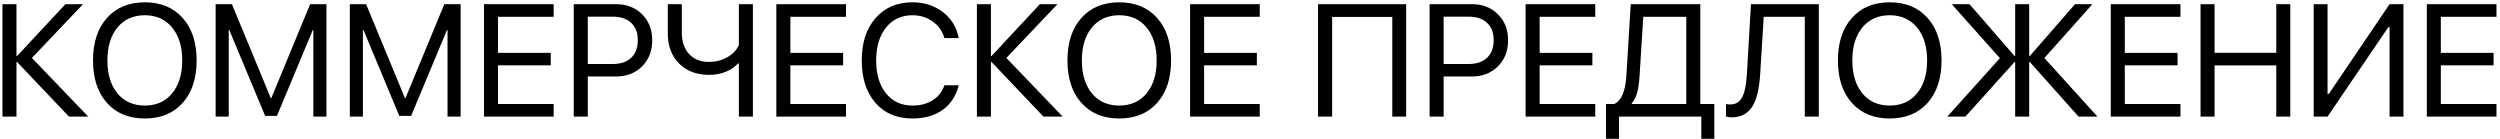 <?xml version="1.0" encoding="UTF-8"?> <svg xmlns="http://www.w3.org/2000/svg" width="682" height="38" viewBox="0 0 682 38" fill="none"> <path d="M8.705 15.807L24.073 31.812H18.823L4.666 16.912H4.496V31.812H0.67V1.14H4.496V15.275H4.666L17.845 1.14H22.649L8.705 15.807ZM29.174 4.902C31.711 2.054 35.155 0.63 39.505 0.63C43.855 0.63 47.299 2.054 49.836 4.902C52.372 7.75 53.64 11.612 53.64 16.487C53.64 21.361 52.372 25.223 49.836 28.071C47.299 30.906 43.855 32.323 39.505 32.323C35.155 32.323 31.711 30.906 29.174 28.071C26.638 25.223 25.37 21.361 25.37 16.487C25.37 11.612 26.638 7.75 29.174 4.902ZM46.945 7.495C45.117 5.271 42.637 4.158 39.505 4.158C36.373 4.158 33.886 5.271 32.044 7.495C30.216 9.706 29.302 12.703 29.302 16.487C29.302 20.256 30.216 23.253 32.044 25.478C33.886 27.689 36.373 28.794 39.505 28.794C42.637 28.794 45.117 27.689 46.945 25.478C48.787 23.253 49.708 20.256 49.708 16.487C49.708 12.703 48.787 9.706 46.945 7.495ZM89.053 1.14V31.812H85.482V8.176H85.333L75.555 31.6H72.325L62.547 8.176H62.398V31.812H58.827V1.14H63.269L73.855 26.732H74.025L84.611 1.14H89.053ZM125.656 1.14V31.812H122.085V8.176H121.937L112.159 31.6H108.928L99.15 8.176H99.001V31.812H95.43V1.14H99.873L110.458 26.732H110.628L121.214 1.14H125.656ZM151.036 28.369V31.812H132.033V1.14H151.036V4.583H135.859V14.425H150.25V17.826H135.859V28.369H151.036ZM156.52 1.14H168.105C170.982 1.14 173.334 2.061 175.162 3.903C177.004 5.731 177.925 8.091 177.925 10.981C177.925 13.886 177.004 16.26 175.162 18.102C173.32 19.944 170.953 20.866 168.063 20.866H160.347V31.812H156.52V1.14ZM160.347 4.541V17.465H167.106C169.288 17.465 170.982 16.898 172.186 15.764C173.391 14.616 173.993 13.022 173.993 10.981C173.993 8.941 173.391 7.361 172.186 6.241C170.996 5.108 169.303 4.541 167.106 4.541H160.347ZM205.389 31.812H201.562V17.273H201.392C199.366 19.37 196.702 20.419 193.4 20.419C190.027 20.419 187.314 19.392 185.259 17.337C183.204 15.268 182.177 12.54 182.177 9.153V1.14H186.003V8.898C186.003 11.35 186.662 13.298 187.98 14.744C189.312 16.175 191.111 16.891 193.379 16.891C195.221 16.891 196.886 16.473 198.374 15.636C199.862 14.8 200.925 13.688 201.562 12.299V1.14H205.389V31.812ZM230.79 28.369V31.812H211.787V1.14H230.79V4.583H215.613V14.425H230.003V17.826H215.613V28.369H230.79ZM248.9 32.323C244.663 32.323 241.297 30.898 238.803 28.05C236.323 25.188 235.083 21.326 235.083 16.465C235.083 11.647 236.338 7.807 238.846 4.945C241.354 2.068 244.705 0.63 248.9 0.63C252.159 0.63 254.937 1.522 257.232 3.308C259.542 5.079 260.981 7.439 261.547 10.386H257.636C257.084 8.487 256.014 6.978 254.427 5.859C252.84 4.725 250.997 4.158 248.9 4.158C245.91 4.158 243.515 5.278 241.715 7.517C239.916 9.756 239.016 12.739 239.016 16.465C239.016 20.235 239.909 23.232 241.694 25.457C243.48 27.682 245.889 28.794 248.921 28.794C251.089 28.794 252.932 28.312 254.448 27.349C255.964 26.385 257.027 25.025 257.636 23.267H261.547C260.796 26.187 259.33 28.426 257.147 29.985C254.965 31.543 252.216 32.323 248.9 32.323ZM274.535 15.807L289.903 31.812H284.653L270.496 16.912H270.326V31.812H266.5V1.14H270.326V15.275H270.496L283.675 1.14H288.479L274.535 15.807ZM295.005 4.902C297.541 2.054 300.985 0.63 305.335 0.63C309.686 0.63 313.129 2.054 315.666 4.902C318.202 7.75 319.471 11.612 319.471 16.487C319.471 21.361 318.202 25.223 315.666 28.071C313.129 30.906 309.686 32.323 305.335 32.323C300.985 32.323 297.541 30.906 295.005 28.071C292.468 25.223 291.2 21.361 291.2 16.487C291.2 11.612 292.468 7.75 295.005 4.902ZM312.775 7.495C310.947 5.271 308.467 4.158 305.335 4.158C302.204 4.158 299.717 5.271 297.874 7.495C296.046 9.706 295.132 12.703 295.132 16.487C295.132 20.256 296.046 23.253 297.874 25.478C299.717 27.689 302.204 28.794 305.335 28.794C308.467 28.794 310.947 27.689 312.775 25.478C314.617 23.253 315.538 20.256 315.538 16.487C315.538 12.703 314.617 9.706 312.775 7.495ZM343.66 28.369V31.812H324.657V1.14H343.66V4.583H328.483V14.425H342.874V17.826H328.483V28.369H343.66ZM383.601 31.812H379.817V4.626H363.407V31.812H359.56V1.14H383.601V31.812ZM389.999 1.14H401.583C404.46 1.14 406.812 2.061 408.641 3.903C410.483 5.731 411.404 8.091 411.404 10.981C411.404 13.886 410.483 16.26 408.641 18.102C406.798 19.944 404.432 20.866 401.541 20.866H393.825V31.812H389.999V1.14ZM393.825 4.541V17.465H400.584C402.767 17.465 404.46 16.898 405.665 15.764C406.869 14.616 407.471 13.022 407.471 10.981C407.471 8.941 406.869 7.361 405.665 6.241C404.474 5.108 402.781 4.541 400.584 4.541H393.825ZM435.19 28.369V31.812H416.186V1.14H435.19V4.583H420.013V14.425H434.403V17.826H420.013V28.369H435.19ZM447.284 20.525C447.171 22.424 446.958 23.962 446.647 25.138C446.349 26.314 445.846 27.334 445.137 28.199V28.369H460.017V4.583H448.283L447.284 20.525ZM441.673 31.812V37.87H438.123V28.369H440.397C441.46 27.802 442.24 26.874 442.735 25.584C443.246 24.281 443.564 22.566 443.692 20.44L444.861 1.14H463.843V28.369H467.669V37.87H464.119V31.812H441.673ZM496.174 31.812H492.347V4.583H481.145L480.168 20.334C479.913 24.415 479.162 27.384 477.915 29.241C476.682 31.083 474.825 32.004 472.345 32.004C471.779 32.004 471.283 31.933 470.857 31.791V28.369C471.169 28.454 471.552 28.497 472.005 28.497C473.465 28.497 474.542 27.852 475.236 26.562C475.945 25.273 476.384 23.147 476.554 20.185L477.659 1.14H496.174V31.812ZM505.186 4.902C507.723 2.054 511.166 0.63 515.517 0.63C519.867 0.63 523.311 2.054 525.847 4.902C528.384 7.75 529.652 11.612 529.652 16.487C529.652 21.361 528.384 25.223 525.847 28.071C523.311 30.906 519.867 32.323 515.517 32.323C511.166 32.323 507.723 30.906 505.186 28.071C502.65 25.223 501.381 21.361 501.381 16.487C501.381 11.612 502.65 7.75 505.186 4.902ZM522.956 7.495C521.128 5.271 518.649 4.158 515.517 4.158C512.385 4.158 509.898 5.271 508.056 7.495C506.228 9.706 505.314 12.703 505.314 16.487C505.314 20.256 506.228 23.253 508.056 25.478C509.898 27.689 512.385 28.794 515.517 28.794C518.649 28.794 521.128 27.689 522.956 25.478C524.799 23.253 525.72 20.256 525.72 16.487C525.72 12.703 524.799 9.706 522.956 7.495ZM557.71 15.828L572.186 31.812H567.042L553.735 16.912H553.565V31.812H549.739V16.912H549.569L536.157 31.812H531.225L545.573 15.87L532.437 1.14H537.283L549.569 15.275H549.739V1.14H553.565V15.275H553.735L566.064 1.14H570.804L557.71 15.828ZM594.824 28.369V31.812H575.821V1.14H594.824V4.583H579.647V14.425H594.037V17.826H579.647V28.369H594.824ZM624.795 31.812H620.969V17.847H604.134V31.812H600.308V1.14H604.134V14.404H620.969V1.14H624.795V31.812ZM651.875 31.812V7.41H651.535L634.955 31.812H631.172V1.14H634.955V25.627H635.296L651.875 1.14H655.659V31.812H651.875ZM681.039 28.369V31.812H662.036V1.14H681.039V4.583H665.862V14.425H680.252V17.826H665.862V28.369H681.039Z" fill="black"></path> </svg> 